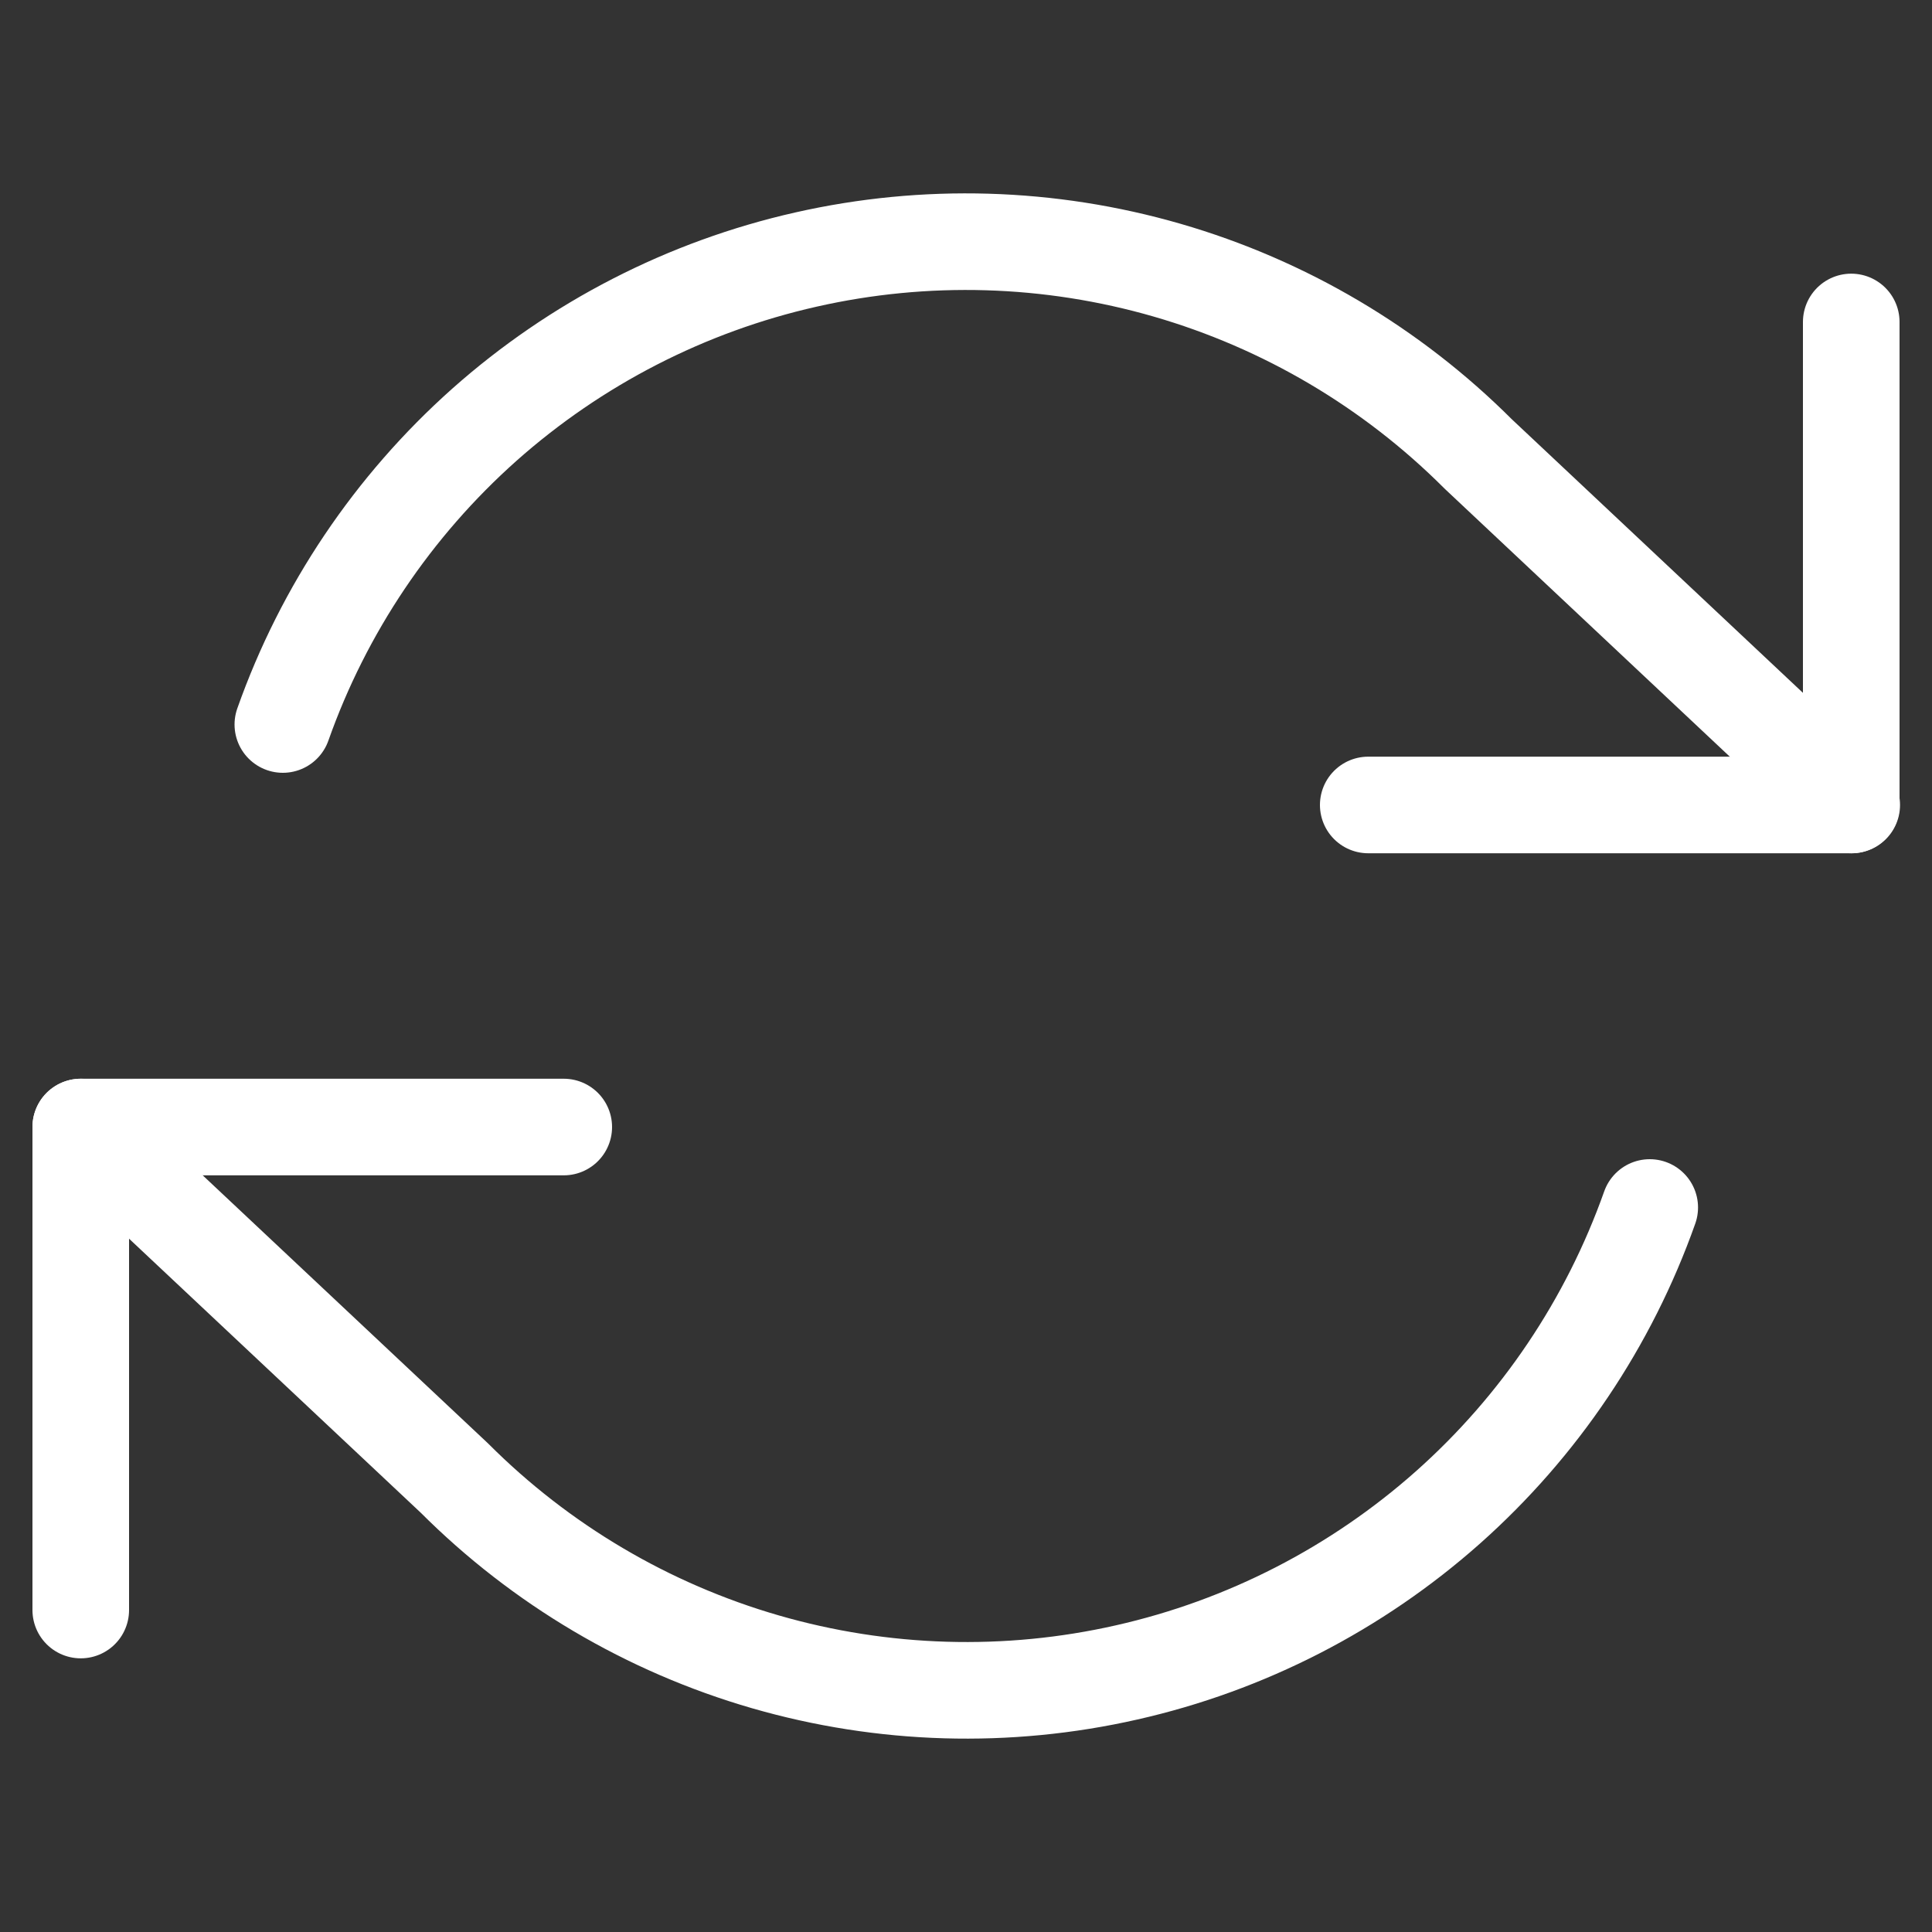 <svg width="20" height="20" viewBox="0 0 20 20" fill="none" xmlns="http://www.w3.org/2000/svg">
<rect x="0" y="0" width="20" height="20" fill="#333333" stroke="none"/>
<path d="M19.164 3.333V8.333H14.164" stroke="white" stroke-linecap="round" stroke-linejoin="round"/>
<path d="M0.836 16.667V11.667H5.836" stroke="white" stroke-linecap="round" stroke-linejoin="round"/>
<path d="M2.928 7.5C3.35 6.306 4.069 5.238 5.015 4.396C5.962 3.555 7.107 2.966 8.343 2.687C9.579 2.407 10.865 2.445 12.082 2.797C13.299 3.149 14.407 3.804 15.303 4.7L19.169 8.333M0.836 11.667L4.703 15.3C5.598 16.196 6.706 16.851 7.923 17.203C9.14 17.555 10.427 17.593 11.662 17.313C12.898 17.034 14.043 16.445 14.99 15.604C15.937 14.762 16.655 13.694 17.078 12.5" stroke="white" stroke-linecap="round" stroke-linejoin="round"/>
</svg>
